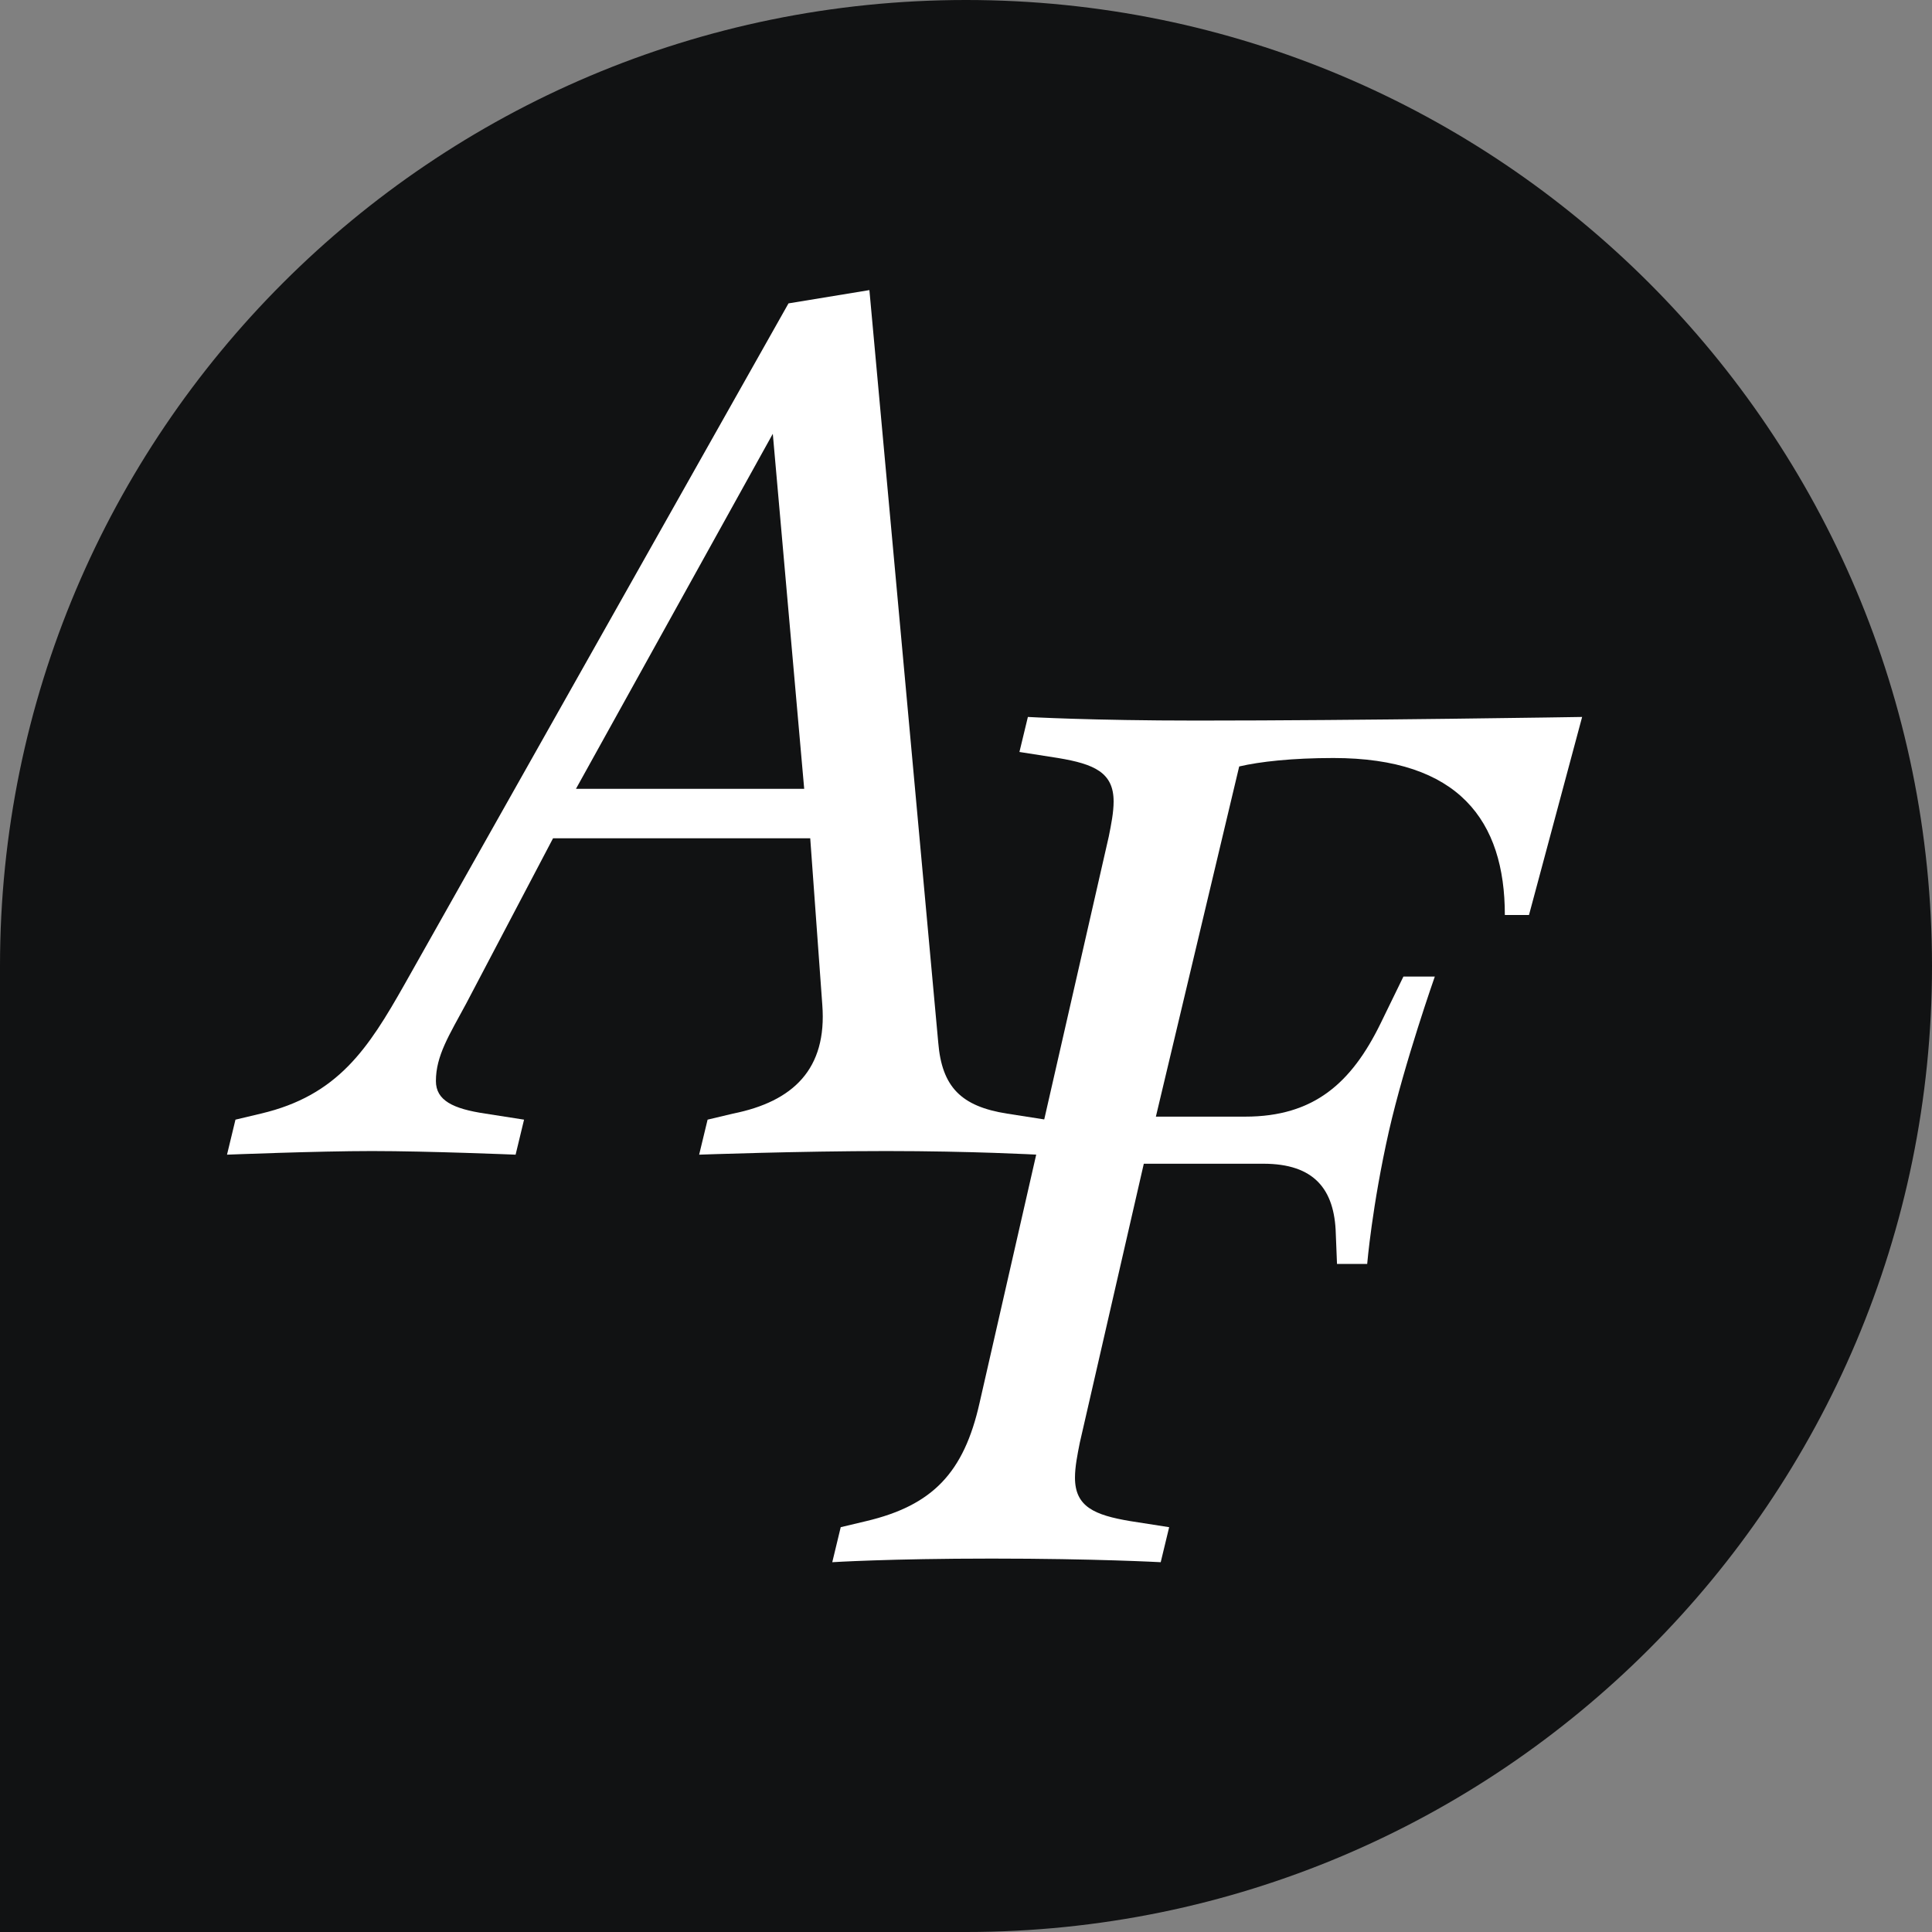 <svg width="256" height="256" viewBox="0 0 256 256" fill="none" xmlns="http://www.w3.org/2000/svg">
<rect x="0" y="0" width="256" height="256" fill="#808080" stroke="none"/>
<g clip-path="url(#clip0_435_2)">
<path d="M128 256C198.692 256 256 198.692 256 128C256 57.308 198.692 -6.83386e-07 128 -1.52638e-06C57.308 -2.36938e-06 2.36938e-06 57.308 1.52638e-06 128L0 256L128 256Z" fill="#111213"/>
<path d="M151.56 154.2L143.08 191.16C142.76 192.76 142.44 194.36 142.44 195.8C142.44 199.64 145 200.76 149.8 201.56L154.92 202.36L153.8 207C153.8 207 145.16 206.52 131.4 206.52C117.8 206.52 110.28 207 110.28 207L111.4 202.36L114.76 201.56C123.56 199.48 127.72 195.16 129.8 185.88L146.92 110.84C147.24 109.24 147.56 107.64 147.56 106.2C147.56 102.36 145 101.24 140.2 100.44L135.08 99.64L136.2 95C136.2 95 144.52 95.48 158.6 95.48C180.36 95.48 209.64 95 209.64 95L202.6 121.24H199.4C199.4 108.76 193.32 100.44 176.68 100.44C171.24 100.44 166.92 100.92 164.2 101.56L153.16 147.96H165C174.12 147.96 179.08 143.48 182.92 135.64L185.96 129.4H190.12C190.12 129.4 186.12 140.76 184.04 149.88C181.8 159.8 181.16 167.48 181.16 167.48H177.16L177 163.48C176.84 157.56 174.12 154.2 167.4 154.2H151.56Z" fill="white"/>
<path d="M106.56 104.52L102.4 57.48L76.32 104.52H106.56ZM104.48 40.2L115.2 38.44L124.32 138.12C124.8 144.04 127.36 146.6 133.44 147.56L138.56 148.36L137.44 153C137.44 153 128.8 152.52 117.44 152.52C105.92 152.52 92.64 153 92.64 153L93.76 148.36L97.12 147.56C105.12 145.96 109.6 141.64 108.96 133.16L107.36 111.08H73.28L61.76 133C59.52 137.16 57.76 139.88 57.76 143.24C57.76 145.8 60 146.92 64.32 147.56L69.44 148.36L68.32 153C68.32 153 56.8 152.52 49.28 152.52C42.08 152.52 30.08 153 30.08 153L31.2 148.36L34.56 147.56C44.8 145.16 48.8 138.92 53.6 130.44L104.48 40.2Z" fill="white"/>
</g>
<defs>
<clipPath id="clip0_435_2">
<rect width="256" height="256" fill="white"/>
</clipPath>
</defs>
</svg>

